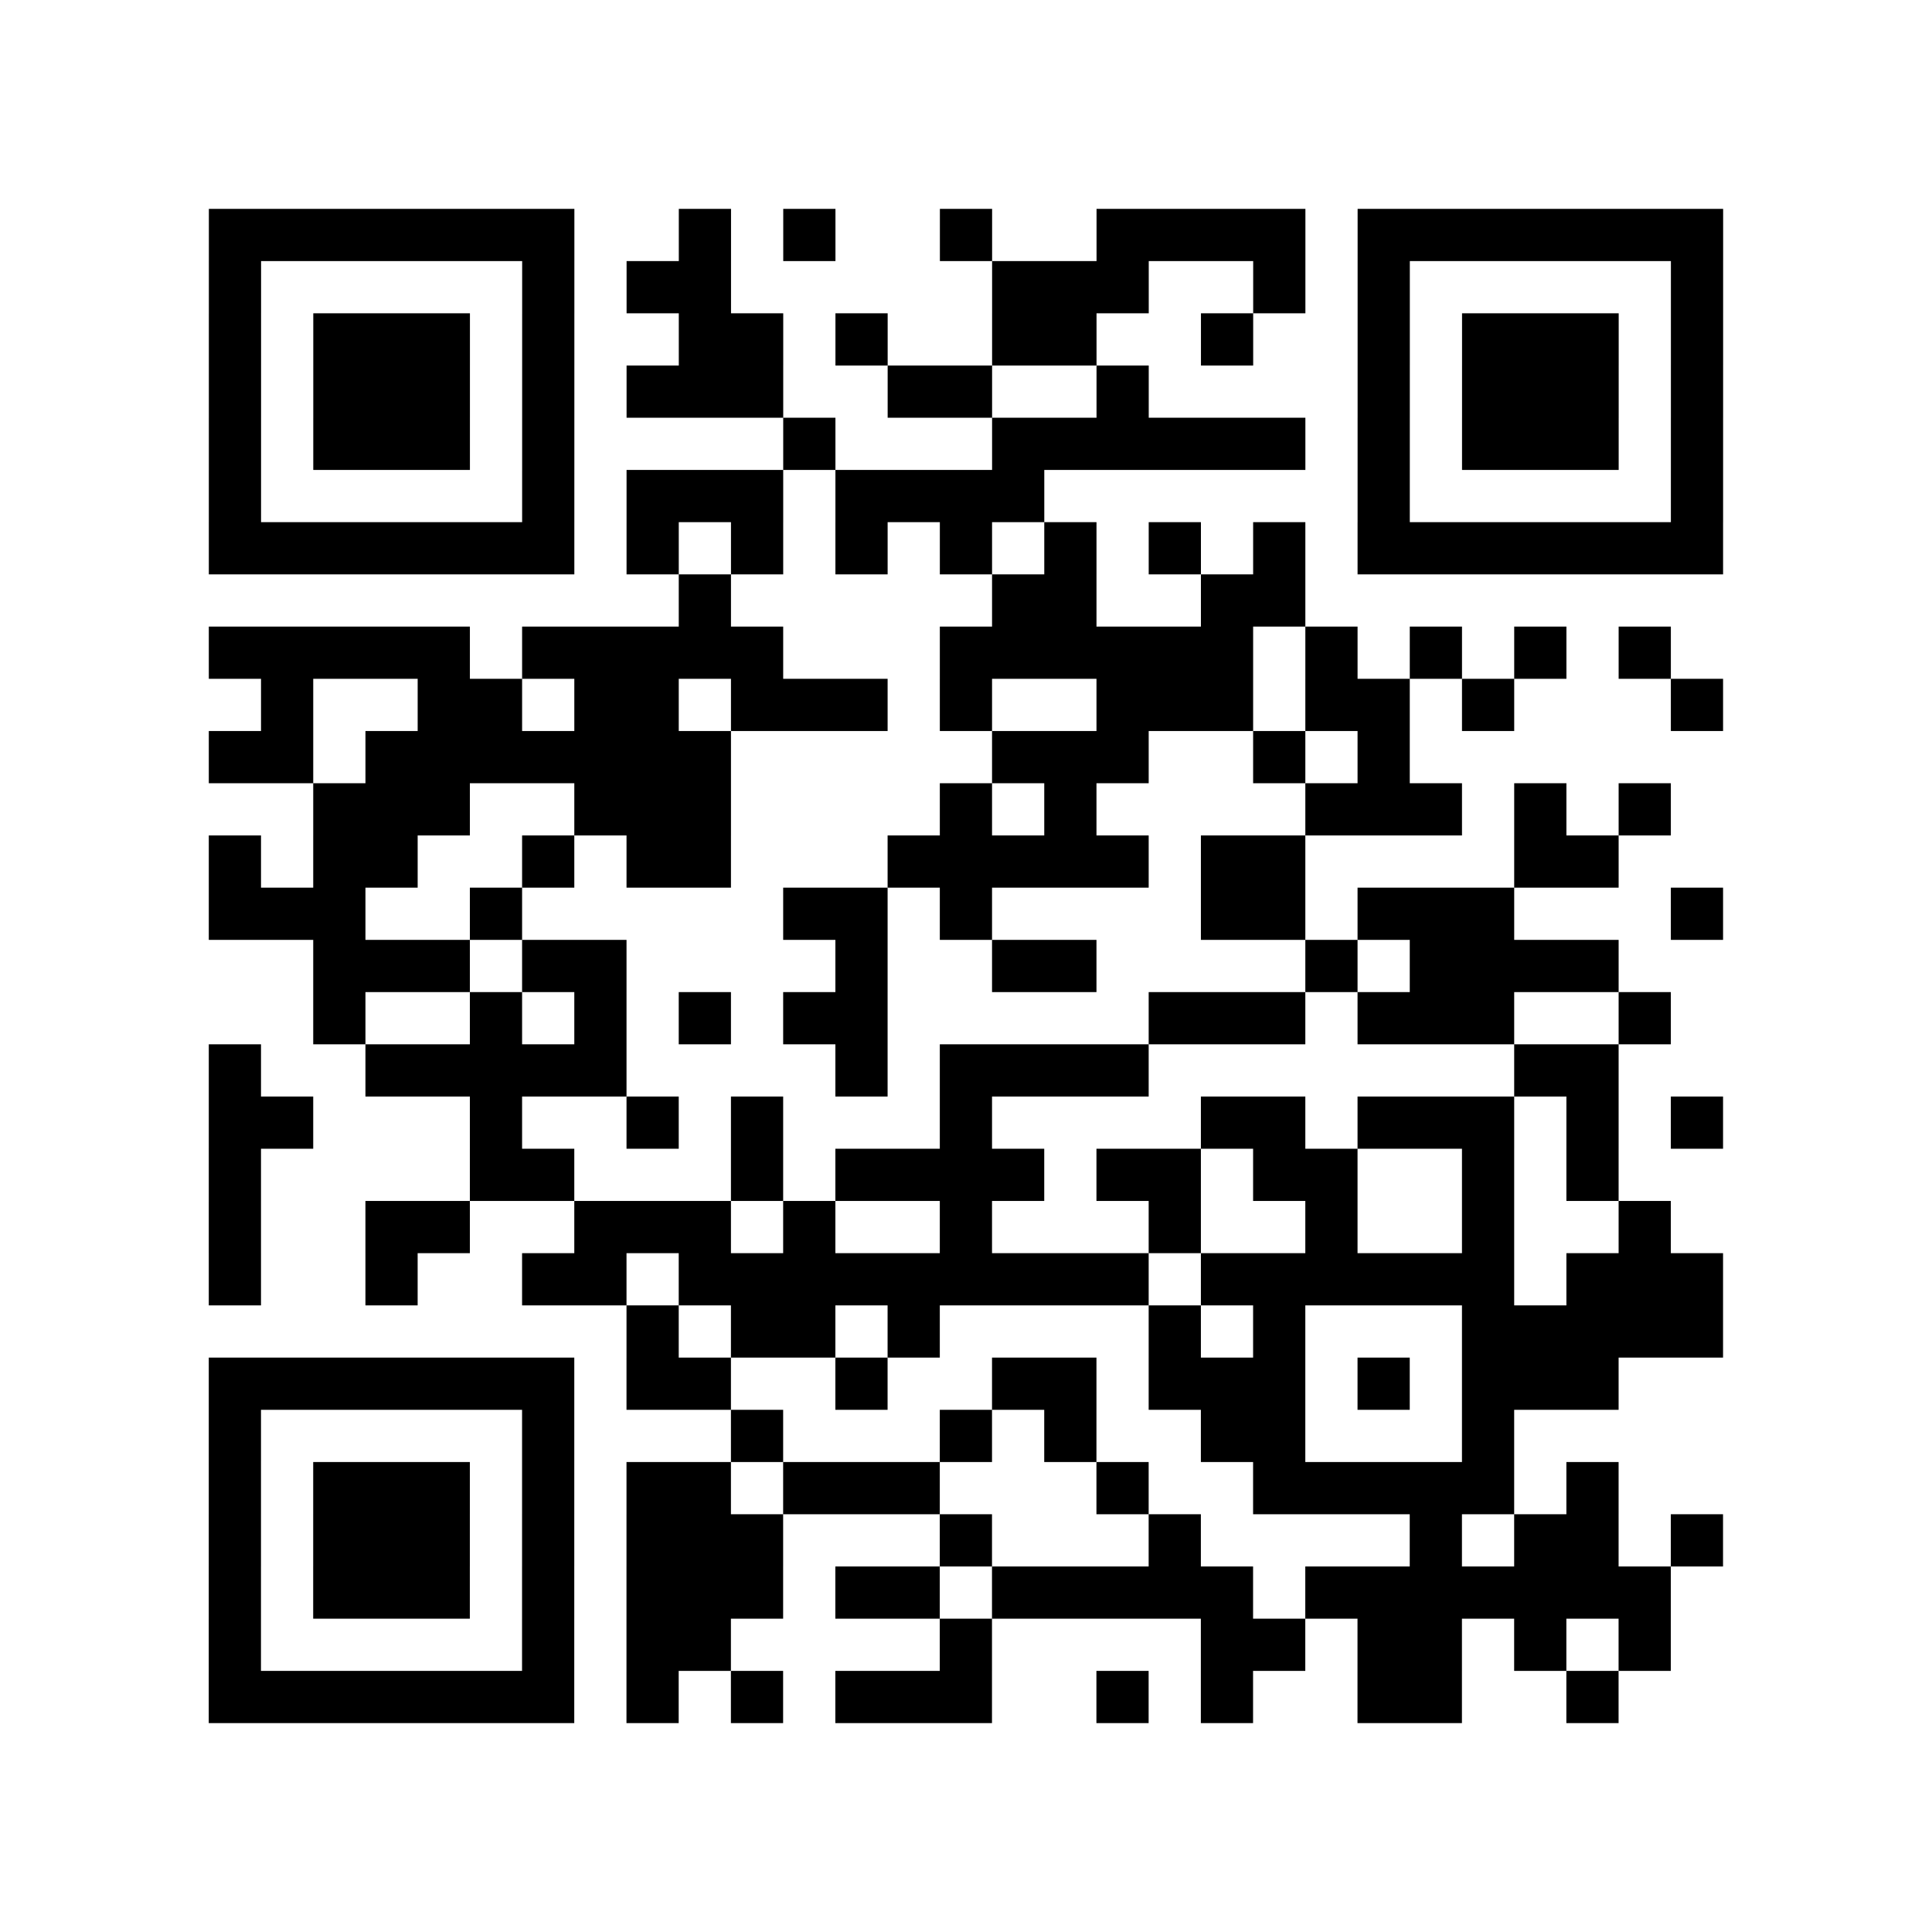 <?xml version="1.0" encoding="utf-8"?>
<svg xmlns="http://www.w3.org/2000/svg" width="37" height="37" class="segno"><path class="qrline" stroke="#000" d="M4 4.5h7m2 0h1m1 0h1m2 0h1m2 0h4m1 0h7m-29 1h1m5 0h1m1 0h2m5 0h3m2 0h1m1 0h1m5 0h1m-29 1h1m1 0h3m1 0h1m2 0h2m1 0h1m2 0h2m2 0h1m2 0h1m1 0h3m1 0h1m-29 1h1m1 0h3m1 0h1m1 0h3m2 0h2m2 0h1m4 0h1m1 0h3m1 0h1m-29 1h1m1 0h3m1 0h1m4 0h1m3 0h6m1 0h1m1 0h3m1 0h1m-29 1h1m5 0h1m1 0h3m1 0h4m6 0h1m5 0h1m-29 1h7m1 0h1m1 0h1m1 0h1m1 0h1m1 0h1m1 0h1m1 0h1m1 0h7m-20 1h1m5 0h2m2 0h2m-21 1h5m1 0h5m3 0h6m1 0h1m1 0h1m1 0h1m1 0h1m-27 1h1m2 0h2m1 0h2m1 0h3m1 0h1m2 0h3m1 0h2m1 0h1m3 0h1m-29 1h2m1 0h7m5 0h3m2 0h1m1 0h1m-21 1h3m2 0h3m4 0h1m1 0h1m4 0h3m1 0h1m1 0h1m-28 1h1m1 0h2m2 0h1m1 0h2m3 0h5m1 0h2m4 0h2m-27 1h3m2 0h1m5 0h2m1 0h1m4 0h2m1 0h3m3 0h1m-27 1h3m1 0h2m4 0h1m2 0h2m4 0h1m1 0h4m-25 1h1m2 0h1m1 0h1m1 0h1m1 0h2m5 0h3m1 0h3m2 0h1m-28 1h1m2 0h5m4 0h1m1 0h4m7 0h2m-27 1h2m3 0h1m2 0h1m1 0h1m3 0h1m4 0h2m1 0h3m1 0h1m1 0h1m-29 1h1m4 0h2m3 0h1m1 0h4m1 0h2m1 0h2m2 0h1m1 0h1m-27 1h1m2 0h2m2 0h3m1 0h1m2 0h1m3 0h1m2 0h1m2 0h1m2 0h1m-28 1h1m2 0h1m2 0h2m1 0h9m1 0h6m1 0h3m-21 1h1m1 0h2m1 0h1m4 0h1m1 0h1m3 0h5m-29 1h7m1 0h2m2 0h1m2 0h2m1 0h3m1 0h1m1 0h3m-27 1h1m5 0h1m3 0h1m3 0h1m1 0h1m2 0h2m3 0h1m-25 1h1m1 0h3m1 0h1m1 0h2m1 0h3m3 0h1m2 0h5m1 0h1m-27 1h1m1 0h3m1 0h1m1 0h3m3 0h1m3 0h1m4 0h1m1 0h2m1 0h1m-29 1h1m1 0h3m1 0h1m1 0h3m1 0h2m1 0h5m1 0h7m-28 1h1m5 0h1m1 0h2m4 0h1m4 0h2m1 0h2m1 0h1m1 0h1m-28 1h7m1 0h1m1 0h1m1 0h3m2 0h1m1 0h1m2 0h2m2 0h1"/></svg>
